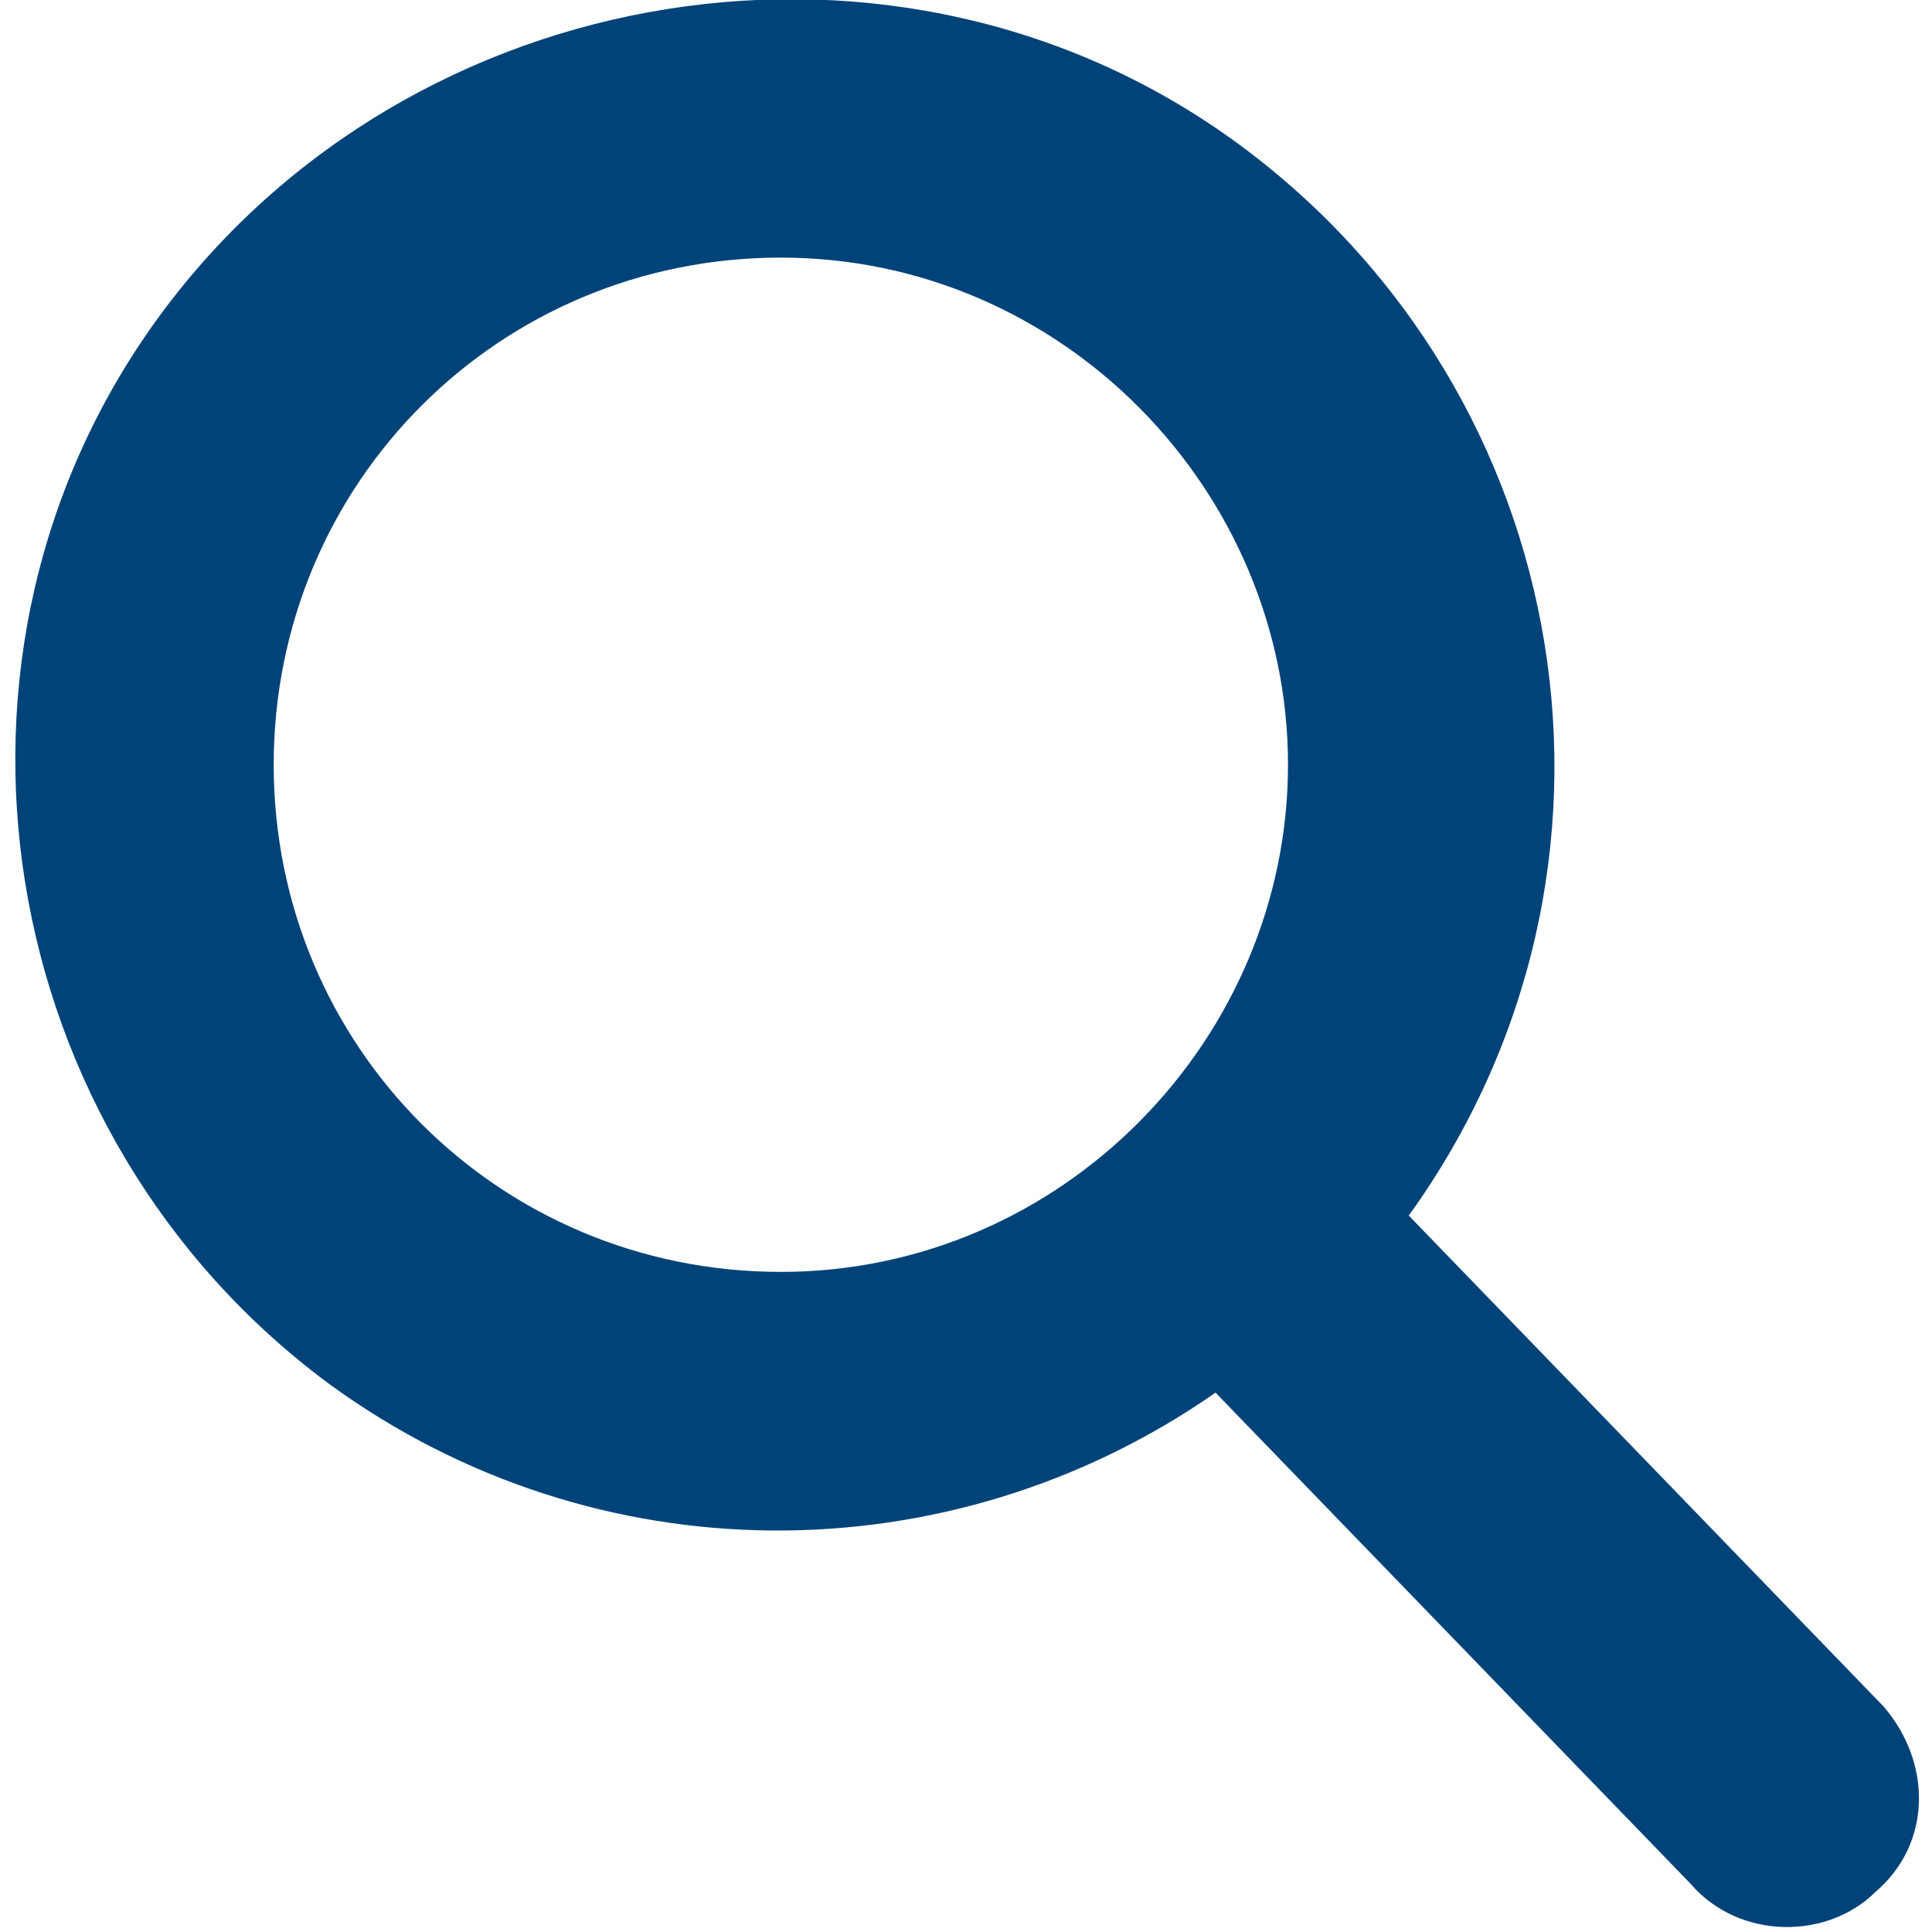 <?xml version="1.0" encoding="utf-8"?>
<!-- Generator: Adobe Illustrator 27.3.0, SVG Export Plug-In . SVG Version: 6.00 Build 0)  -->
<svg version="1.1" id="Layer_1" xmlns="http://www.w3.org/2000/svg" xmlns:xlink="http://www.w3.org/1999/xlink" x="0px" y="0px"
	 width="24px" height="24px" viewBox="0 0 24 24" style="enable-background:new 0 0 24 24;" xml:space="preserve">
<style type="text/css">
	.st0{fill:#004379;}
</style>
<path class="st0" d="M23.4,21.2l-5.9-6.1c3.1-4.3,2.1-10.2-2.1-13.3S5.1-0.3,2,3.9s-2.1,10.2,2.1,13.3c3.3,2.4,7.7,2.4,11,0.1
	l5.9,6.1c0.6,0.7,1.7,0.7,2.3,0.1C24,22.9,24,21.9,23.4,21.2L23.4,21.2L23.4,21.2z M3.4,9.5c0-3.5,2.8-6.3,6.3-6.3S16,6.1,16,9.5
	s-2.8,6.3-6.3,6.3l0,0C6.2,15.8,3.4,13,3.4,9.5z"/>
</svg>
